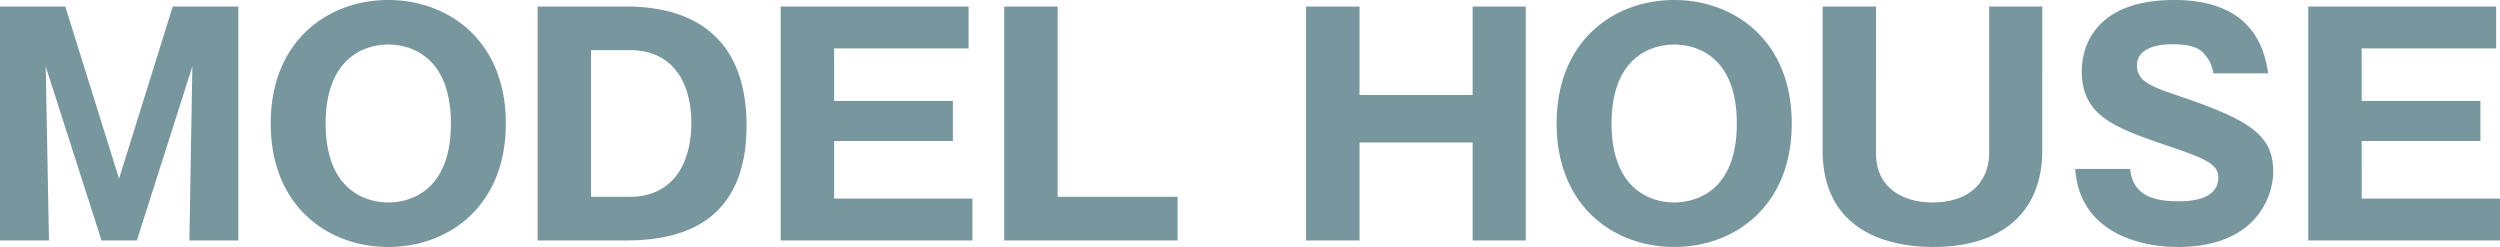 <svg xmlns="http://www.w3.org/2000/svg" width="589.54" height="58.24" viewBox="0 0 589.54 58.24">
  <path id="パス_80820" data-name="パス 80820" d="M50.33,43.98,49.63,85H61.18V29.84H45.71L33.04,70.44,20.37,29.84H4.97V85H16.52l-.77-41.02L28.91,85h8.33Zm73.92,13.44c0-19.67-13.65-29.12-27.72-29.12-14.21,0-27.72,9.59-27.72,29.12S82.32,86.54,96.53,86.54C110.6,86.54,124.25,77.09,124.25,57.42ZM96.53,38.8c5.11,0,14.77,2.66,14.77,18.62,0,16.17-9.87,18.62-14.77,18.62-5.53,0-14.77-3.08-14.77-18.62C81.76,41.46,91.49,38.8,96.53,38.8ZM131.74,85h20.79c11.41,0,28.49-3.01,28.49-27.09,0-17.85-9.38-28.07-28.49-28.07H131.74Zm12.6-44.87h9.17c10.71,0,14.49,8.47,14.49,17.08,0,10.29-4.83,17.5-14.49,17.5h-9.17Zm57.33,35V61.55h28V52.1h-28V39.71h31.71V29.84H189.07V85h45.22V75.13ZM282.66,85V74.71H254.38V29.84h-12.6V85Zm69.58,0h12.53V29.84H352.24V50.7H325.57V29.84h-12.6V85h12.6V61.9h26.67Zm75.25-27.58c0-19.67-13.65-29.12-27.72-29.12-14.21,0-27.72,9.59-27.72,29.12s13.51,29.12,27.72,29.12C413.84,86.54,427.49,77.09,427.49,57.42ZM399.77,38.8c5.11,0,14.77,2.66,14.77,18.62,0,16.17-9.87,18.62-14.77,18.62-5.53,0-14.77-3.08-14.77-18.62C385,41.46,394.73,38.8,399.77,38.8Zm35-8.96V63.72c0,18.13,14,22.82,26.18,22.82,15.33,0,25.62-7.56,25.62-22.82V29.84H474.04V64.49c0,4.76-2.73,11.55-13.51,11.55-5.88,0-13.16-2.8-13.16-11.55V29.84Zm59.57,38.29c1.05,15.12,15.4,18.41,24.22,18.41,18.62,0,22.47-12.11,22.47-17.78,0-8.47-5.39-12.04-21.28-17.5-7.7-2.59-10.85-3.71-10.85-7.63,0-2.52,2.17-4.9,8.47-4.9,5.6,0,6.93,1.68,7.7,2.66a7.832,7.832,0,0,1,1.82,4.2h12.95c-.77-4.69-2.87-17.29-22.12-17.29-19.88,0-21.84,12.39-21.84,16.73,0,10.78,7.98,13.44,20.65,17.78,9.1,3.08,11.55,4.34,11.55,7.35,0,5.6-7.49,5.6-9.38,5.6-5.88,0-10.78-1.33-11.41-7.63Zm67.55,7V61.55h28V52.1h-28V39.71H593.6V29.84H549.29V85h45.22V75.13Z" transform="translate(-4.97 -28.3)" fill="#77969e"/>
</svg>

